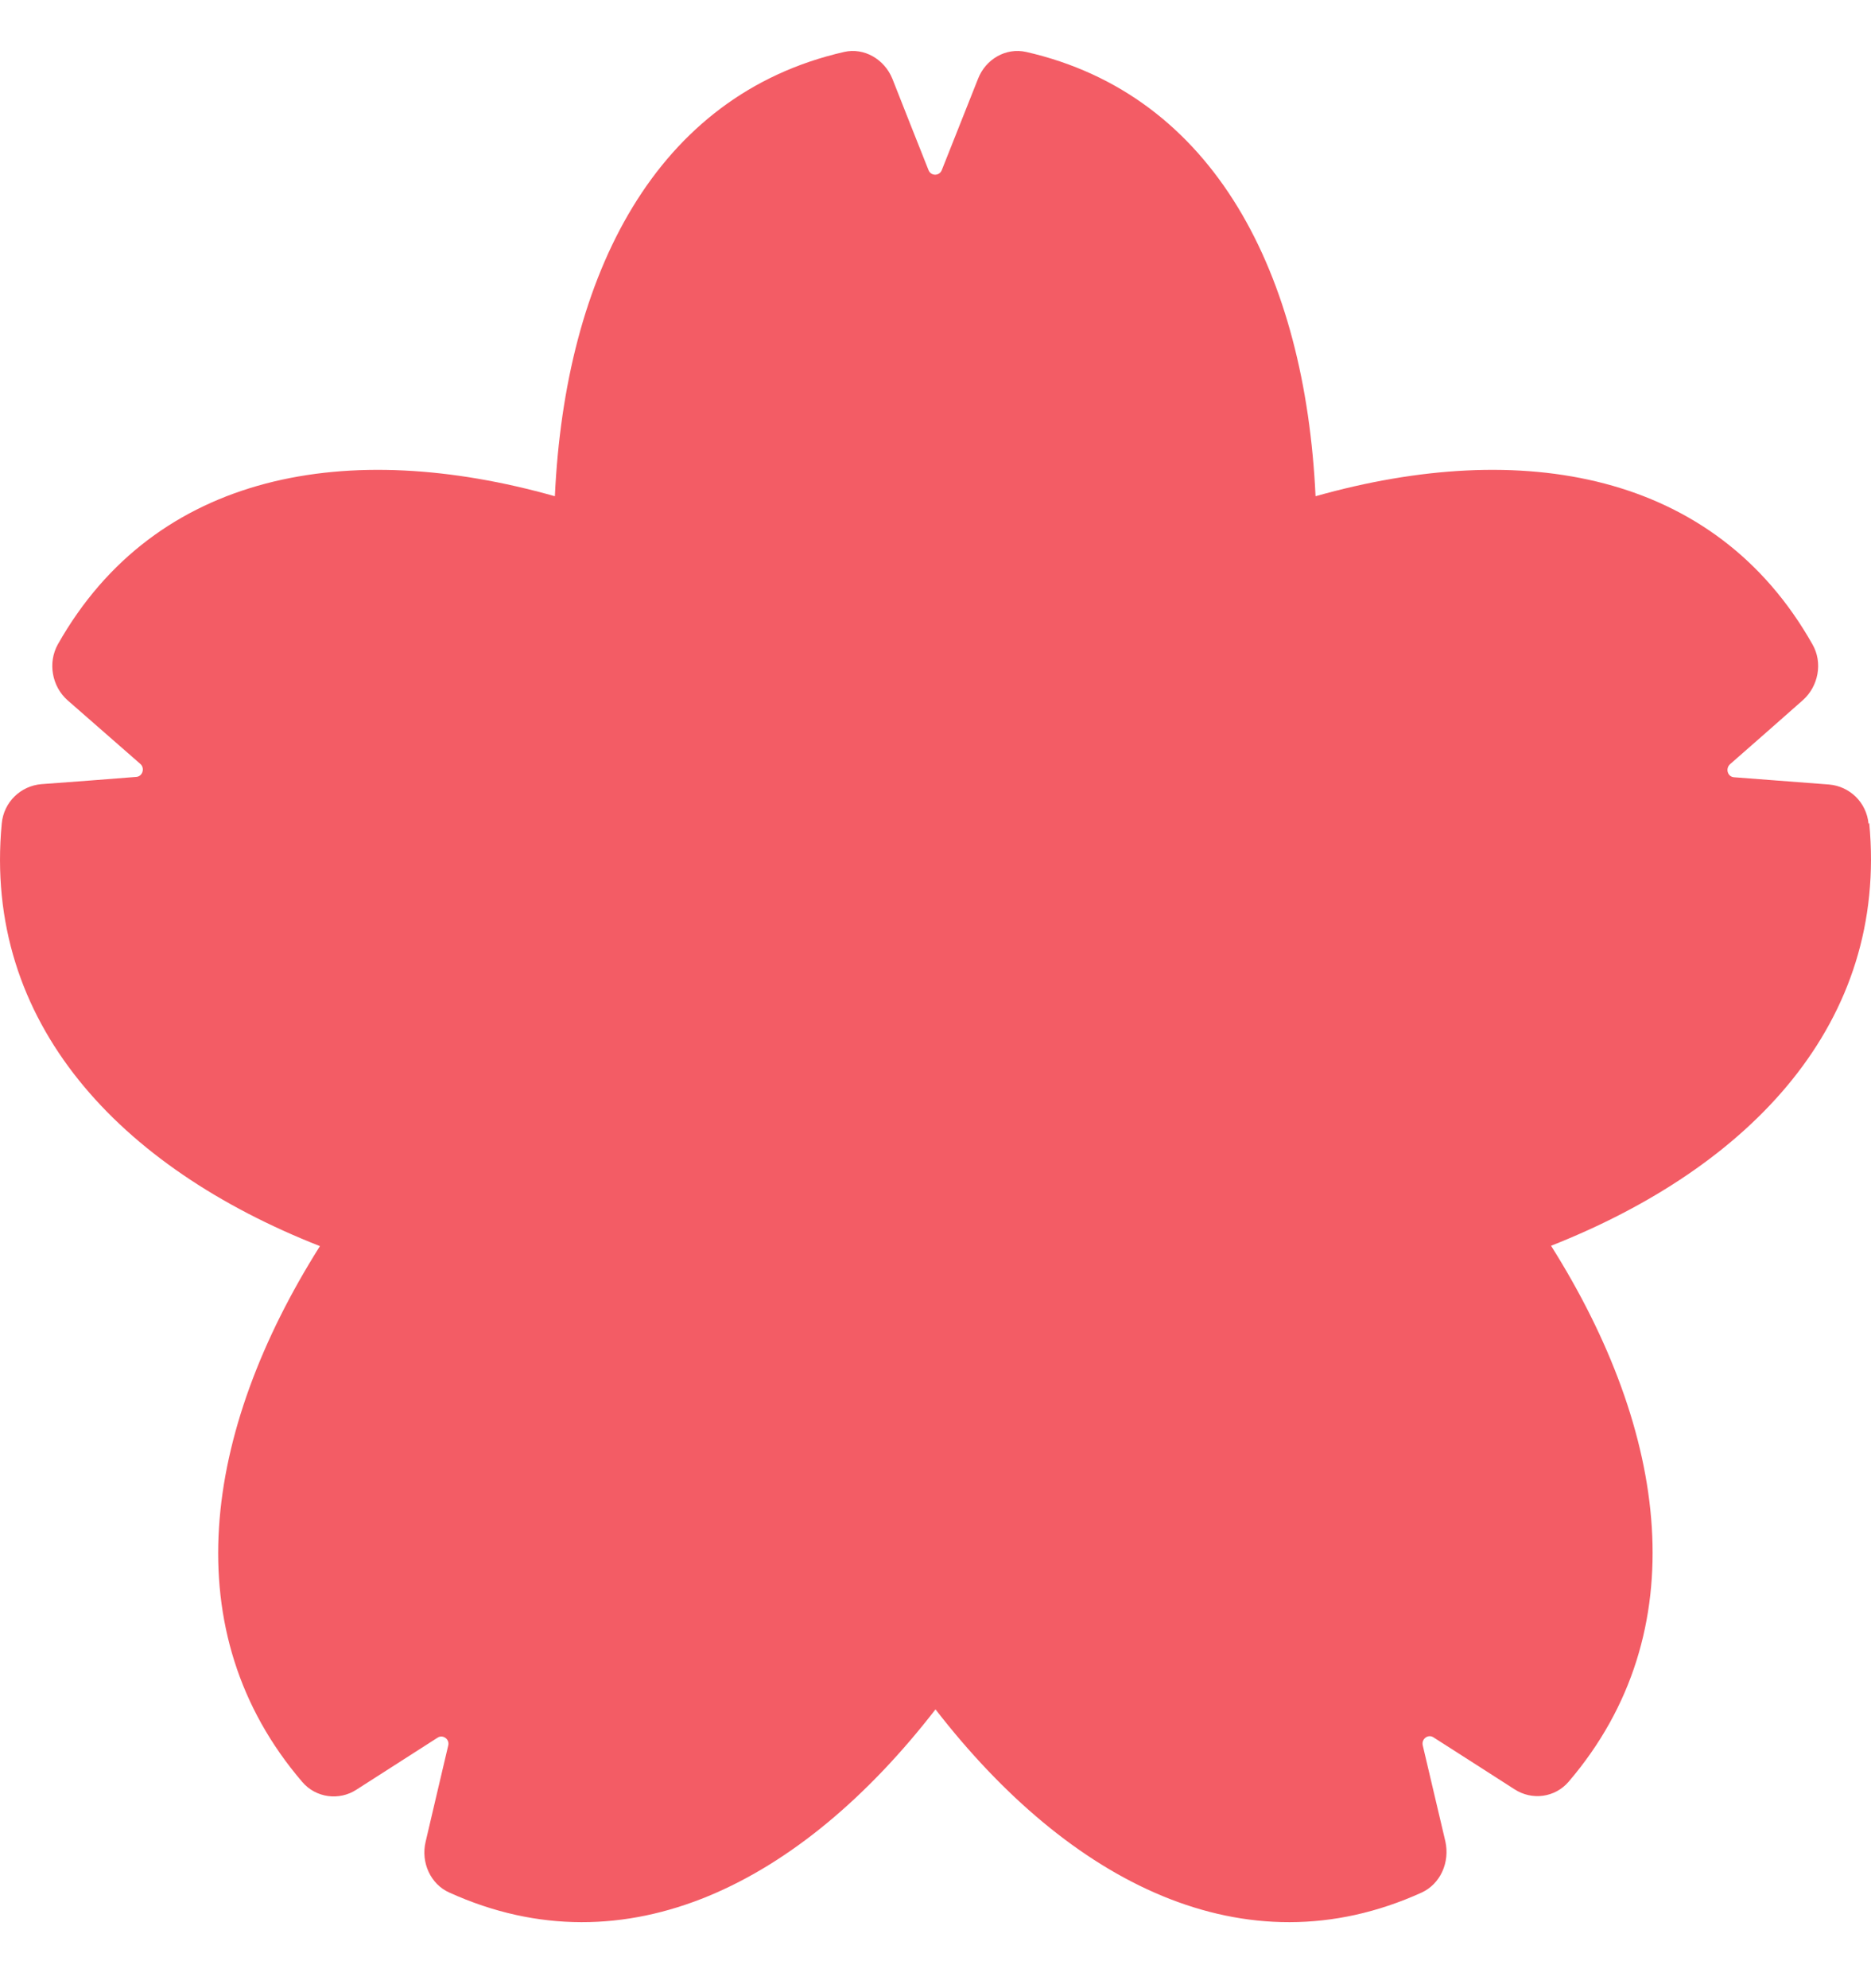 <svg xmlns="http://www.w3.org/2000/svg" width="16" height="17" viewBox="0 0 16 17" fill="none"><path d="M15.979 7.044C15.962 6.861 15.818 6.723 15.641 6.708L14.829 6.646C14.775 6.643 14.752 6.573 14.795 6.534C14.994 6.361 15.21 6.169 15.417 5.987C15.55 5.869 15.59 5.666 15.499 5.509C14.664 4.031 13.014 3.745 11.25 4.243C11.162 2.349 10.389 0.812 8.775 0.444C8.602 0.405 8.429 0.506 8.364 0.673L8.054 1.454C8.034 1.507 7.96 1.507 7.94 1.454C7.841 1.204 7.733 0.933 7.631 0.673C7.563 0.506 7.389 0.405 7.219 0.444C5.605 0.812 4.833 2.349 4.745 4.243C2.981 3.745 1.33 4.031 0.495 5.509C0.407 5.666 0.444 5.869 0.577 5.987L1.199 6.531C1.242 6.567 1.219 6.64 1.165 6.643C0.907 6.664 0.623 6.685 0.353 6.705C0.177 6.72 0.032 6.858 0.015 7.041C-0.147 8.746 1.026 9.983 2.736 10.655C1.734 12.242 1.486 13.956 2.586 15.238C2.702 15.373 2.901 15.399 3.049 15.302L3.742 14.858C3.787 14.828 3.847 14.872 3.833 14.925C3.77 15.188 3.705 15.473 3.64 15.747C3.597 15.924 3.682 16.112 3.844 16.183C5.358 16.869 6.855 16.095 8 14.616C9.145 16.095 10.642 16.869 12.156 16.183C12.318 16.109 12.4 15.924 12.36 15.744L12.167 14.925C12.153 14.869 12.213 14.825 12.258 14.855C12.48 14.996 12.721 15.152 12.951 15.299C13.102 15.397 13.298 15.37 13.414 15.235C14.511 13.953 14.264 12.239 13.264 10.652C14.974 9.977 16.147 8.743 15.985 7.038L15.979 7.044Z" fill="#F35C65"></path></svg>